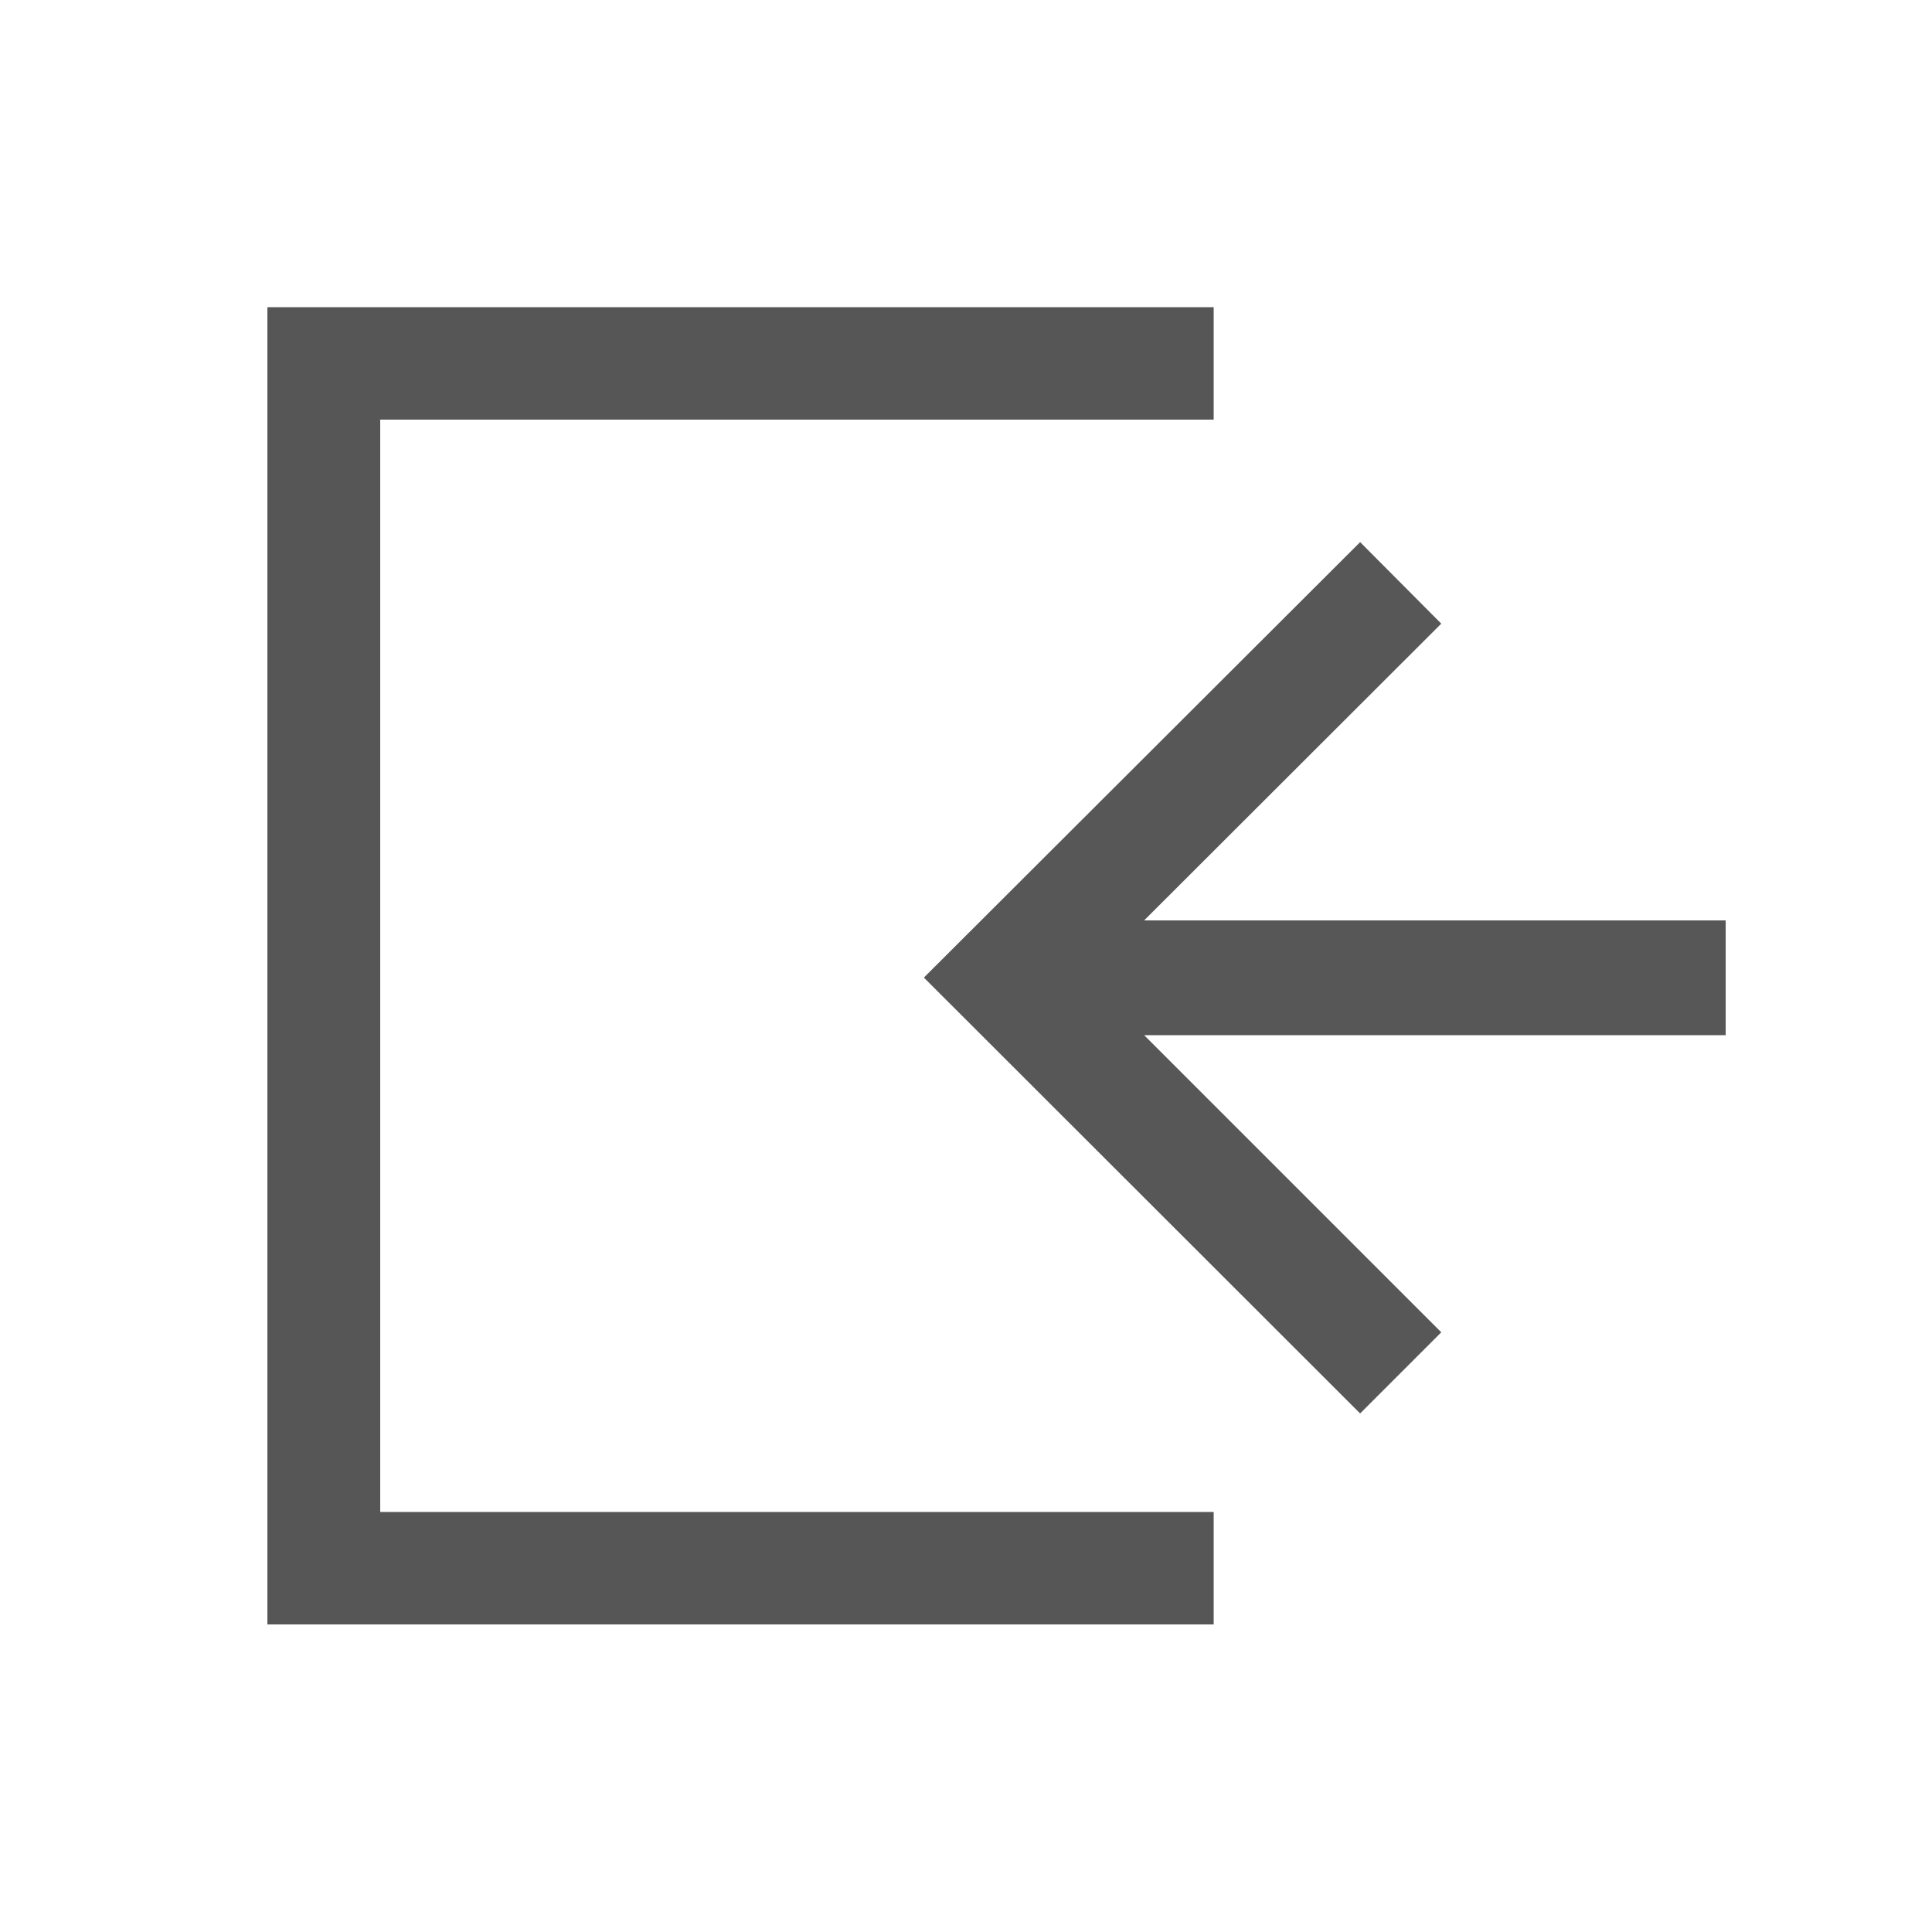<?xml version="1.0" encoding="utf-8"?>
<!DOCTYPE svg PUBLIC "-//W3C//DTD SVG 1.1//EN" "http://www.w3.org/Graphics/SVG/1.1/DTD/svg11.dtd">
<svg version="1.1" id="header_login" xmlns="http://www.w3.org/2000/svg" xmlns:xlink="http://www.w3.org/1999/xlink" x="0px" y="0px"
	 viewBox="0 0 500 500" enable-background="new 0 0 500 500" xml:space="preserve">
<g>
	<polygon fill="#565656" points="98.4,108.6 314.1,108.6 314.1,79.5 69.2,79.5 69.2,420.4 314.1,420.4 314.1,391.3 98.4,391.3 	"/>
</g>
<g>
	<polygon fill="#575757" points="352,365.8 373,344.8 296.1,267.9 446.6,267.9 446.6,238.2 296.1,238.2 373,161.4 352,140.3 
		239.1,253 	"/>
</g>
</svg>